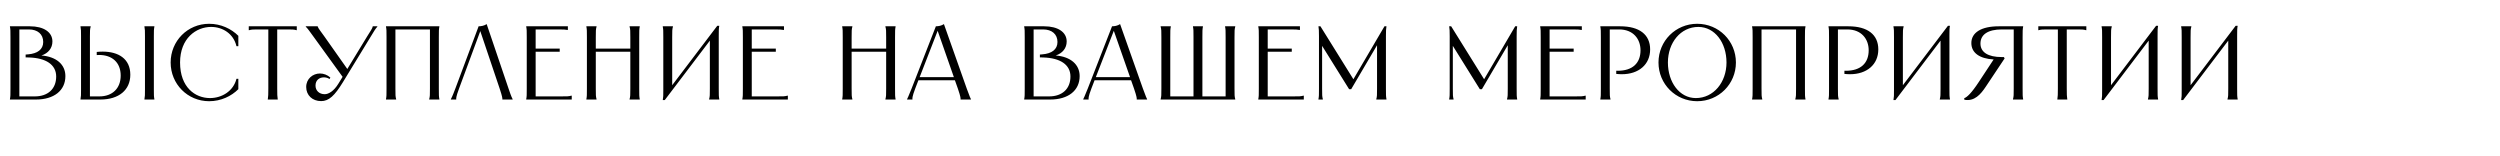 <?xml version="1.0" encoding="UTF-8"?> <svg xmlns="http://www.w3.org/2000/svg" width="8841" height="551" viewBox="0 0 8841 551" fill="none"><path d="M105.82 93C154.66 93 185.37 113.72 185.37 146.65C185.37 170.33 170.57 188.46 146.52 196.23C198.69 200.3 231.25 227.68 231.25 269.12C231.25 320.18 190.92 352 126.91 352H35.15V350.52C37 340.9 37 336.46 37 313.15V131.85C37 108.54 37 104.1 35.15 94.48V93H105.82ZM68.45 340.9H123.21C169.46 340.9 198.69 314.26 198.69 270.6C198.69 228.05 161.69 205.11 103.23 203.26L90.65 202.89V192.9L99.53 192.16C132.09 189.57 152.81 175.14 152.81 148.5C152.81 121.12 133.2 104.1 102.12 104.1H68.45V340.9ZM510.797 93H545.947V94.48C544.097 104.1 544.097 108.54 544.097 128.15V316.85C544.097 336.46 544.097 340.9 545.947 350.52V352H510.797V350.52C512.647 340.9 512.647 336.46 512.647 316.85V128.15C512.647 108.54 512.647 104.1 510.797 94.48V93ZM284.727 352V350.52C286.577 340.9 286.577 336.46 286.577 316.85V128.15C286.577 108.54 286.577 104.1 284.727 94.48V93H320.617V94.48C318.027 104.1 318.027 108.54 318.027 128.15V340.9H351.327C397.577 340.9 426.807 312.41 426.807 267.27C426.807 220.65 396.097 194.38 350.587 194.38C347.627 194.38 345.037 194.38 342.077 194.75V183.65C349.477 182.91 356.507 182.54 363.537 182.54C417.927 182.54 460.847 207.33 460.847 264.31C460.847 318.33 420.147 352 355.027 352H284.727ZM842.866 126.67V163.3H836.206C825.846 118.9 786.996 95.22 746.666 95.22C693.386 95.22 636.776 135.55 636.776 221.02C636.776 309.08 690.426 346.82 742.596 346.82C784.776 346.82 825.476 322.03 836.206 278.74H842.866V315.37C818.076 340.16 781.446 357.92 739.636 357.92C663.416 357.92 603.476 297.24 603.476 221.02C603.476 144.8 663.416 84.12 739.636 84.12C781.446 84.12 818.076 101.88 842.866 126.67ZM879.704 93H1049.53V106.69H1048.05C1038.43 104.1 1033.99 104.1 1014.38 104.1H980.344V313.15C980.344 335.35 980.714 340.53 981.824 347.93L982.194 350.52V352H947.044V350.52L947.414 347.93C948.524 340.53 948.894 335.35 948.894 313.15V104.1H914.854C895.244 104.1 890.804 104.1 881.184 106.69H879.704V93ZM1081.35 93H1123.53V93.74C1125.38 100.4 1134.63 111.13 1146.84 128.52L1228.24 243.96L1298.54 128.52C1309.27 111.13 1317.04 100.4 1318.15 93.74V93H1334.43V94.48C1327.77 101.51 1322.59 110.39 1311.86 128.15L1212.7 290.58C1183.47 338.31 1163.12 357.55 1135.74 357.55C1104.66 357.55 1082.83 336.83 1082.83 307.6C1082.83 278.37 1106.51 259.87 1131.67 259.87C1144.25 259.87 1157.57 264.68 1168.3 274.3L1165.34 279.48C1159.42 275.41 1152.39 273.56 1145.73 273.56C1129.45 273.56 1115.76 283.18 1115.76 302.79C1115.76 320.55 1129.08 333.13 1148.32 333.13C1161.27 333.13 1180.14 323.14 1196.79 295.76L1211.59 271.71L1107.62 128.15C1094.67 110.39 1088.75 101.51 1081.35 94.48V93ZM1365.05 93H1553.75V94.48C1551.9 104.1 1551.9 108.54 1551.9 131.85V313.15C1551.9 336.46 1551.9 340.9 1553.75 350.52V352H1517.86V350.52C1520.45 340.9 1520.45 336.46 1520.45 313.15V104.1H1398.35V313.15C1398.35 336.46 1398.35 340.9 1400.94 350.52V352H1365.05V350.52C1366.9 340.9 1366.9 336.46 1366.9 313.15V131.85C1366.9 108.54 1366.9 104.1 1365.05 94.48V93ZM1812.83 352H1776.57V350.52C1776.57 348.3 1777.31 344.23 1766.95 313.15L1698.5 110.02L1623.39 313.15C1611.92 343.86 1613.4 348.3 1613.4 350.52V352H1594.53V350.52C1595.64 348.3 1598.6 344.23 1610.44 312.78L1692.58 93C1701.46 93 1712.19 91.15 1721.07 85.23L1798.4 313.15C1808.76 344.23 1811.72 348.3 1812.83 350.52V352ZM1860.96 93H2008.22V105.95H2007.11C1999.71 104.47 1992.68 104.1 1973.07 104.1H1894.26V171.81H1979.36V182.91H1894.26V340.9H1983.06C2006.37 340.9 2010.81 340.9 2020.43 338.31H2021.91V352H1860.96V350.52C1862.81 340.9 1862.81 336.46 1862.81 313.15V131.85C1862.81 108.54 1862.81 104.1 1860.96 94.48V93ZM2226.49 93H2262.38V94.48C2260.53 104.1 2260.53 108.54 2260.53 131.85V313.15C2260.53 336.46 2260.53 340.9 2262.38 350.52V352H2226.49V350.52C2229.08 340.9 2229.08 336.46 2229.08 313.15V182.91H2106.98V313.15C2106.98 336.46 2106.98 340.9 2109.57 350.52V352H2073.68V350.52C2075.53 340.9 2075.53 336.46 2075.53 313.15V131.85C2075.53 108.54 2075.53 104.1 2073.68 94.48V93H2109.57V94.48C2106.98 104.1 2106.98 108.54 2106.98 131.85V171.81H2229.08V131.85C2229.08 108.54 2229.08 104.1 2226.49 94.48V93ZM2343.85 93H2379.74V94.48C2377.15 104.1 2377.15 108.54 2377.15 131.85V301.31L2536.62 91.15H2543.65C2541.8 101.14 2541.8 107.06 2541.8 126.3V313.15C2541.8 336.46 2541.8 340.9 2543.65 350.52V352H2507.76V350.52C2510.35 340.9 2510.35 336.46 2510.35 313.15V143.69L2350.88 353.85H2343.85C2345.7 343.86 2345.7 337.94 2345.7 318.7V131.85C2345.7 108.54 2345.7 104.1 2343.85 94.48V93ZM2625.22 93H2772.48V105.95H2771.37C2763.97 104.47 2756.94 104.1 2737.33 104.1H2658.52V171.81H2743.62V182.91H2658.52V340.9H2747.32C2770.63 340.9 2775.07 340.9 2784.69 338.31H2786.17V352H2625.22V350.52C2627.07 340.9 2627.07 336.46 2627.07 313.15V131.85C2627.07 108.54 2627.07 104.1 2625.22 94.48V93ZM3131.21 93H3167.1V94.48C3165.25 104.1 3165.25 108.54 3165.25 131.85V313.15C3165.25 336.46 3165.25 340.9 3167.1 350.52V352H3131.21V350.52C3133.8 340.9 3133.8 336.46 3133.8 313.15V182.91H3011.7V313.15C3011.7 336.46 3011.7 340.9 3014.29 350.52V352H2978.4V350.52C2980.25 340.9 2980.25 336.46 2980.25 313.15V131.85C2980.25 108.54 2980.25 104.1 2978.4 94.48V93H3014.29V94.48C3011.7 104.1 3011.7 108.54 3011.7 131.85V171.81H3133.8V131.85C3133.8 108.54 3133.8 104.1 3131.21 94.48V93ZM3309.62 93C3318.5 93 3329.23 91.15 3338.11 85.23L3418.77 313.15C3429.87 344.23 3432.46 348.3 3433.57 350.52V352H3396.94V350.52C3396.94 348.3 3398.05 344.23 3387.32 313.15L3376.96 283.92H3247.83L3236.73 312.78C3224.89 343.86 3226.74 348.3 3226.74 350.52V352H3207.87V350.52C3208.98 348.3 3211.57 343.86 3223.78 313.15L3309.62 93ZM3252.27 272.82H3373.26L3315.91 108.91L3252.27 272.82ZM3692.65 93C3741.49 93 3772.2 113.72 3772.2 146.65C3772.2 170.33 3757.4 188.46 3733.35 196.23C3785.52 200.3 3818.08 227.68 3818.08 269.12C3818.08 320.18 3777.75 352 3713.74 352H3621.98V350.52C3623.83 340.9 3623.83 336.46 3623.83 313.15V131.85C3623.83 108.54 3623.83 104.1 3621.98 94.48V93H3692.65ZM3655.28 340.9H3710.04C3756.29 340.9 3785.52 314.26 3785.52 270.6C3785.52 228.05 3748.52 205.11 3690.06 203.26L3677.48 202.89V192.9L3686.36 192.16C3718.92 189.57 3739.64 175.14 3739.64 148.5C3739.64 121.12 3720.03 104.1 3688.95 104.1H3655.28V340.9ZM3932.61 93C3941.49 93 3952.22 91.15 3961.1 85.23L4041.76 313.15C4052.86 344.23 4055.45 348.3 4056.56 350.52V352H4019.93V350.52C4019.93 348.3 4021.04 344.23 4010.31 313.15L3999.95 283.92H3870.82L3859.72 312.78C3847.88 343.86 3849.73 348.3 3849.73 350.52V352H3830.86V350.52C3831.97 348.3 3834.56 343.86 3846.77 313.15L3932.61 93ZM3875.26 272.82H3996.25L3938.9 108.91L3875.26 272.82ZM4104.51 93H4140.4V94.48C4138.55 104.1 4138.55 108.54 4138.55 131.85V340.9H4220.69V131.85C4220.69 108.54 4220.69 104.1 4218.84 94.48V93H4253.99V94.48C4252.14 104.1 4252.14 108.54 4252.14 131.85V340.9H4334.28V131.85C4334.28 108.54 4334.28 104.1 4332.43 94.48V93H4368.32V94.48C4365.73 104.1 4365.73 108.54 4365.73 131.85V313.15C4365.73 336.46 4365.73 340.9 4368.32 350.52V352H4104.51V350.52C4107.1 340.9 4107.1 336.46 4107.1 313.15V131.85C4107.1 108.54 4107.1 104.1 4104.51 94.48V93ZM4449.84 93H4597.1V105.95H4595.99C4588.59 104.47 4581.56 104.1 4561.95 104.1H4483.14V171.81H4568.24V182.91H4483.14V340.9H4571.94C4595.25 340.9 4599.69 340.9 4609.31 338.31H4610.79V352H4449.84V350.52C4451.69 340.9 4451.69 336.46 4451.69 313.15V131.85C4451.69 108.54 4451.69 104.1 4449.84 94.48V93ZM4662.56 93H4669.59L4786.14 280.22L4896.03 93H4903.06C4901.58 102.62 4901.21 108.17 4901.21 128.15V313.15C4901.21 336.46 4901.21 340.9 4903.06 350.52V352H4867.17V350.52C4869.76 340.9 4869.76 336.46 4869.76 313.15V159.97L4778.37 315.37H4770.97L4675.51 162.19V313.15C4675.51 336.46 4675.51 340.9 4678.1 350.52V352H4662.56V350.52C4664.41 340.9 4664.41 336.46 4664.41 313.15V128.15C4664.41 108.17 4664.04 102.62 4662.56 93ZM5124.86 93H5131.89L5248.44 280.22L5358.33 93H5365.36C5363.88 102.62 5363.51 108.17 5363.51 128.15V313.15C5363.51 336.46 5363.51 340.9 5365.36 350.52V352H5329.47V350.52C5332.06 340.9 5332.06 336.46 5332.06 313.15V159.97L5240.67 315.37H5233.27L5137.81 162.19V313.15C5137.81 336.46 5137.81 340.9 5140.4 350.52V352H5124.86V350.52C5126.71 340.9 5126.71 336.46 5126.71 313.15V128.15C5126.71 108.17 5126.34 102.62 5124.86 93ZM5446.7 93H5593.96V105.95H5592.85C5585.45 104.47 5578.42 104.1 5558.81 104.1H5480V171.81H5565.1V182.91H5480V340.9H5568.8C5592.11 340.9 5596.55 340.9 5606.17 338.31H5607.65V352H5446.7V350.52C5448.55 340.9 5448.55 336.46 5448.55 313.15V131.85C5448.55 108.54 5448.55 104.1 5446.7 94.48V93ZM5729.72 93C5797.43 93 5835.54 122.23 5835.54 174.77C5835.54 228.05 5795.21 262.46 5735.64 262.46C5729.35 262.46 5722.69 262.09 5715.66 261.35V250.25H5720.84C5773.01 250.25 5801.5 223.61 5801.5 177.73C5801.5 137.77 5775.6 104.1 5726.02 104.1H5692.72V313.15C5692.72 336.46 5692.72 340.9 5695.31 350.52V352H5659.42V350.52C5661.27 340.9 5661.27 336.46 5661.27 313.15V131.85C5661.27 108.54 5661.27 104.1 5659.42 94.48V93H5729.72ZM6001.98 357.92C5925.76 357.92 5865.08 297.24 5865.08 221.02C5865.08 144.8 5925.76 84.12 6001.98 84.12C6078.2 84.12 6138.88 144.8 6138.88 221.02C6138.88 297.24 6078.2 357.92 6001.98 357.92ZM5898.38 221.02C5898.38 290.95 5939.45 346.82 5997.17 346.82C6060.07 346.82 6105.58 290.95 6105.58 221.02C6105.58 150.72 6064.14 95.22 6006.05 95.22C5943.52 95.22 5898.38 150.72 5898.38 221.02ZM6196.16 93H6384.86V94.48C6383.01 104.1 6383.01 108.54 6383.01 131.85V313.15C6383.01 336.46 6383.01 340.9 6384.86 350.52V352H6348.97V350.52C6351.56 340.9 6351.56 336.46 6351.56 313.15V104.1H6229.46V313.15C6229.46 336.46 6229.46 340.9 6232.05 350.52V352H6196.16V350.52C6198.01 340.9 6198.01 336.46 6198.01 313.15V131.85C6198.01 108.54 6198.01 104.1 6196.16 94.48V93ZM6536.63 93C6604.34 93 6642.45 122.23 6642.45 174.77C6642.45 228.05 6602.12 262.46 6542.55 262.46C6536.26 262.46 6529.6 262.09 6522.57 261.35V250.25H6527.75C6579.92 250.25 6608.41 223.61 6608.41 177.73C6608.41 137.77 6582.51 104.1 6532.93 104.1H6499.63V313.15C6499.63 336.46 6499.63 340.9 6502.22 350.52V352H6466.33V350.52C6468.18 340.9 6468.18 336.46 6468.18 313.15V131.85C6468.18 108.54 6468.18 104.1 6466.33 94.48V93H6536.63ZM6696.03 93H6731.92V94.48C6729.33 104.1 6729.33 108.54 6729.33 131.85V301.31L6888.8 91.15H6895.83C6893.98 101.14 6893.98 107.06 6893.98 126.3V313.15C6893.98 336.46 6893.98 340.9 6895.83 350.52V352H6859.94V350.52C6862.53 340.9 6862.53 336.46 6862.53 313.15V143.69L6703.06 353.85H6696.03C6697.88 343.86 6697.88 337.94 6697.88 318.7V131.85C6697.88 108.54 6697.88 104.1 6696.03 94.48V93ZM6946.32 347.19C6955.57 344.23 6971.48 330.17 6998.12 289.47L7050.29 210.29C6999.97 207.33 6971.48 186.61 6971.48 152.2C6971.48 115.2 7006.63 93 7068.42 93H7154.63V94.48C7152.78 104.1 7152.78 108.54 7152.78 131.85V313.15C7152.78 336.46 7152.78 340.9 7154.63 350.52V352H7118.74V350.52C7121.33 340.9 7121.33 336.46 7121.33 313.15V104.1H7079.15C7030.68 104.1 7003.67 121.86 7003.67 154.05C7003.67 184.76 7030.68 201.78 7078.78 201.78H7086.55L7089.14 206.59L7022.54 306.49C7004.41 333.87 6982.21 359.4 6946.69 352.74L6946.32 347.19ZM7208.26 93H7378.09V106.69H7376.61C7366.99 104.1 7362.55 104.1 7342.94 104.1H7308.9V313.15C7308.9 335.35 7309.27 340.53 7310.38 347.93L7310.75 350.52V352H7275.6V350.52L7275.97 347.93C7277.08 340.53 7277.45 335.35 7277.45 313.15V104.1H7243.41C7223.8 104.1 7219.36 104.1 7209.74 106.69H7208.26V93ZM7432.11 93H7468V94.48C7465.41 104.1 7465.41 108.54 7465.41 131.85V301.31L7624.88 91.15H7631.91C7630.06 101.14 7630.06 107.06 7630.06 126.3V313.15C7630.06 336.46 7630.06 340.9 7631.91 350.52V352H7596.02V350.52C7598.61 340.9 7598.61 336.46 7598.61 313.15V143.69L7439.14 353.85H7432.11C7433.96 343.86 7433.96 337.94 7433.96 318.7V131.85C7433.96 108.54 7433.96 104.1 7432.11 94.48V93ZM7713.49 93H7749.38V94.48C7746.79 104.1 7746.79 108.54 7746.79 131.85V301.31L7906.26 91.15H7913.29C7911.44 101.14 7911.44 107.06 7911.44 126.3V313.15C7911.44 336.46 7911.44 340.9 7913.29 350.52V352H7877.4V350.52C7879.99 340.9 7879.99 336.46 7879.99 313.15V143.69L7720.52 353.85H7713.49C7715.34 343.86 7715.34 337.94 7715.34 318.7V131.85C7715.34 108.54 7715.34 104.1 7713.49 94.48V93Z" fill="black"></path></svg> 